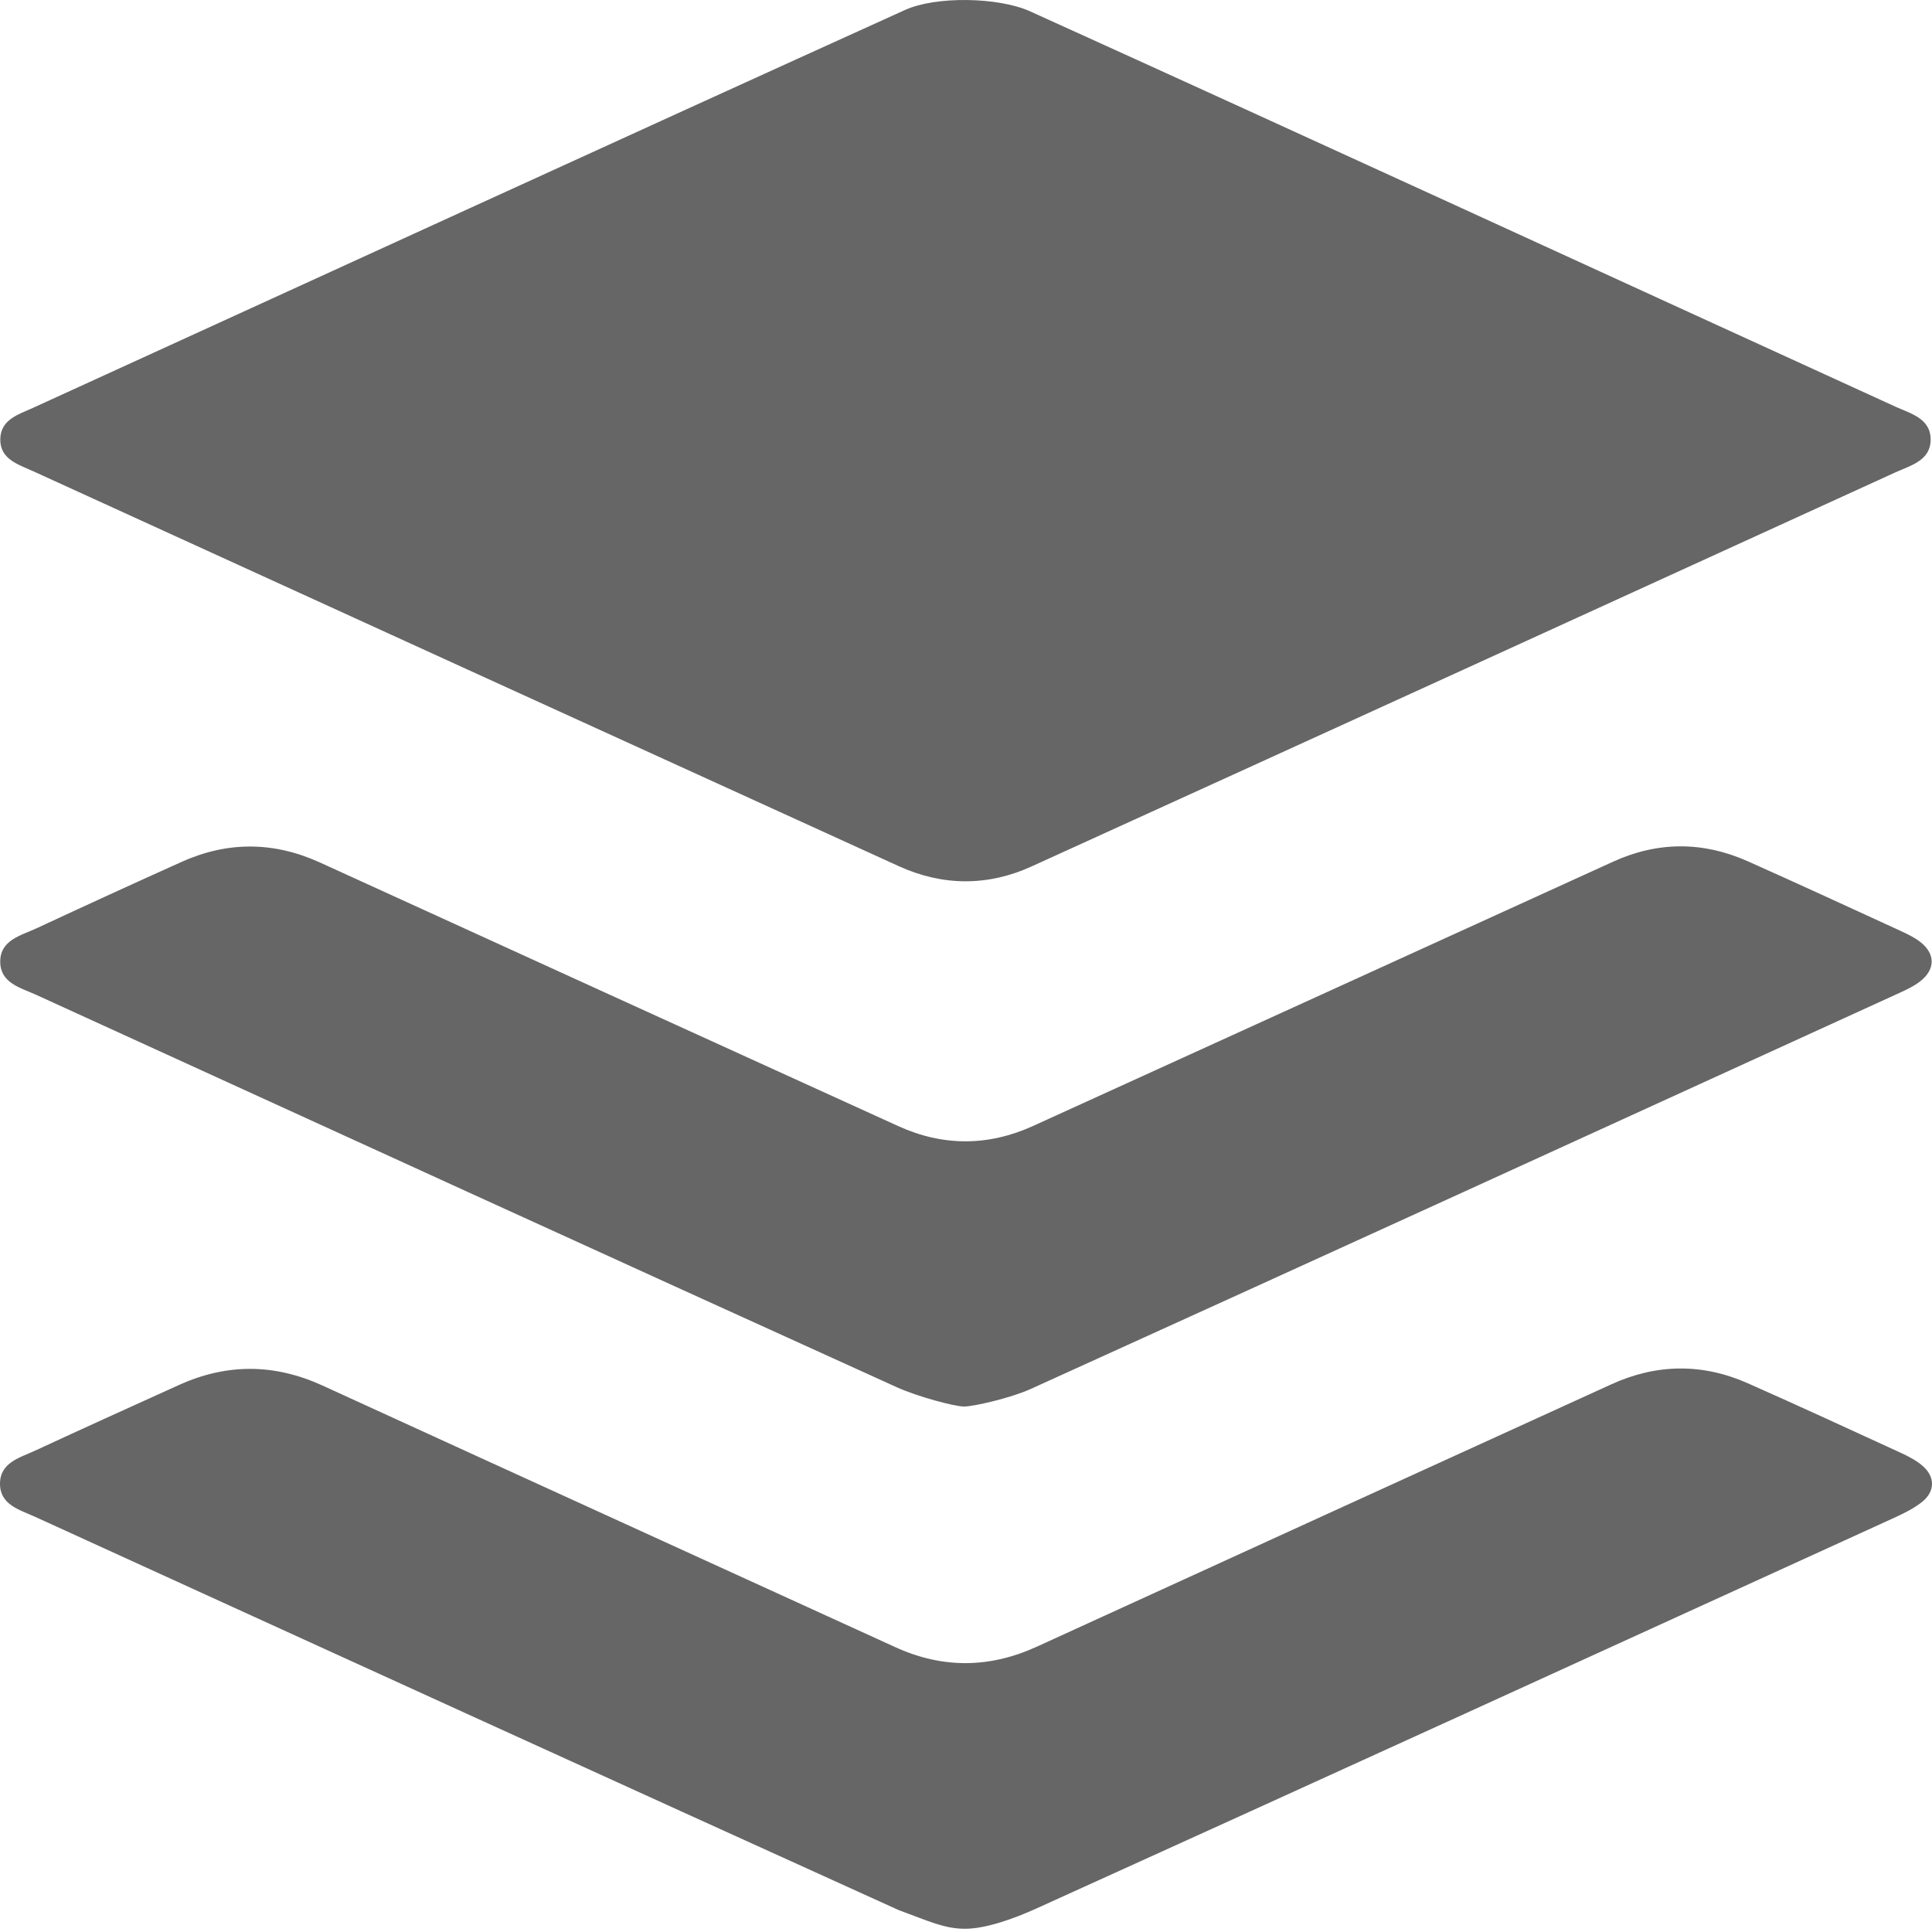 <svg xmlns="http://www.w3.org/2000/svg" width="64" height="64" viewBox="0 0 64 64" fill="none"><path d="M34.111 0.37C43.62 4.68 53.286 9.131 62.783 13.469C63.29 13.7 63.954 13.858 63.955 14.559C63.956 15.261 63.292 15.417 62.785 15.649C53.25 20.006 43.714 24.361 34.172 28.702C32.718 29.364 31.226 29.355 29.771 28.692C20.211 24.338 10.655 19.976 1.101 15.611C0.609 15.386 -0.01 15.216 0.01 14.533C0.028 13.893 0.619 13.727 1.093 13.511C10.687 9.131 20.378 4.682 29.985 0.328C31 -0.131 33.052 -0.1 34.111 0.37ZM31.97 63.893C31.278 63.893 30.76 63.636 29.771 63.275C20.225 58.948 10.691 54.597 1.157 50.244C0.65 50.013 -0.006 49.849 4.08459e-05 49.144C0.006 48.442 0.663 48.287 1.17 48.051C2.751 47.317 4.341 46.599 5.93 45.879C7.517 45.16 9.094 45.17 10.686 45.899C17.006 48.794 23.332 51.674 29.655 54.563C31.224 55.28 32.781 55.265 34.349 54.547C40.689 51.646 47.032 48.751 53.376 45.858C54.874 45.174 56.392 45.155 57.897 45.822C59.589 46.571 61.269 47.347 62.95 48.119C63.2 48.234 63.453 48.363 63.661 48.535C64.111 48.904 64.117 49.406 63.658 49.764C63.379 49.982 63.046 50.143 62.719 50.292C53.262 54.609 43.806 58.929 34.337 63.219C33.601 63.553 32.662 63.893 31.97 63.893ZM31.936 46.593C31.62 46.593 30.391 46.265 29.692 45.947C20.185 41.634 10.691 37.293 1.196 32.954C0.686 32.721 0.021 32.571 0.008 31.877C-0.006 31.14 0.69 30.993 1.215 30.749C2.814 30.005 4.417 29.269 6.026 28.547C7.552 27.862 9.081 27.878 10.605 28.574C16.989 31.487 23.373 34.402 29.761 37.306C31.24 37.978 32.742 37.973 34.222 37.299C40.629 34.385 47.031 31.46 53.437 28.544C54.918 27.869 56.414 27.87 57.896 28.53C59.585 29.283 61.264 30.059 62.944 30.83C63.175 30.936 63.411 31.048 63.609 31.201C64.119 31.597 64.115 32.12 63.599 32.516C63.401 32.668 63.165 32.781 62.934 32.886C53.342 37.268 43.751 41.653 34.147 46.01C33.487 46.31 32.252 46.593 31.936 46.593Z" fill="#666666"></path></svg>